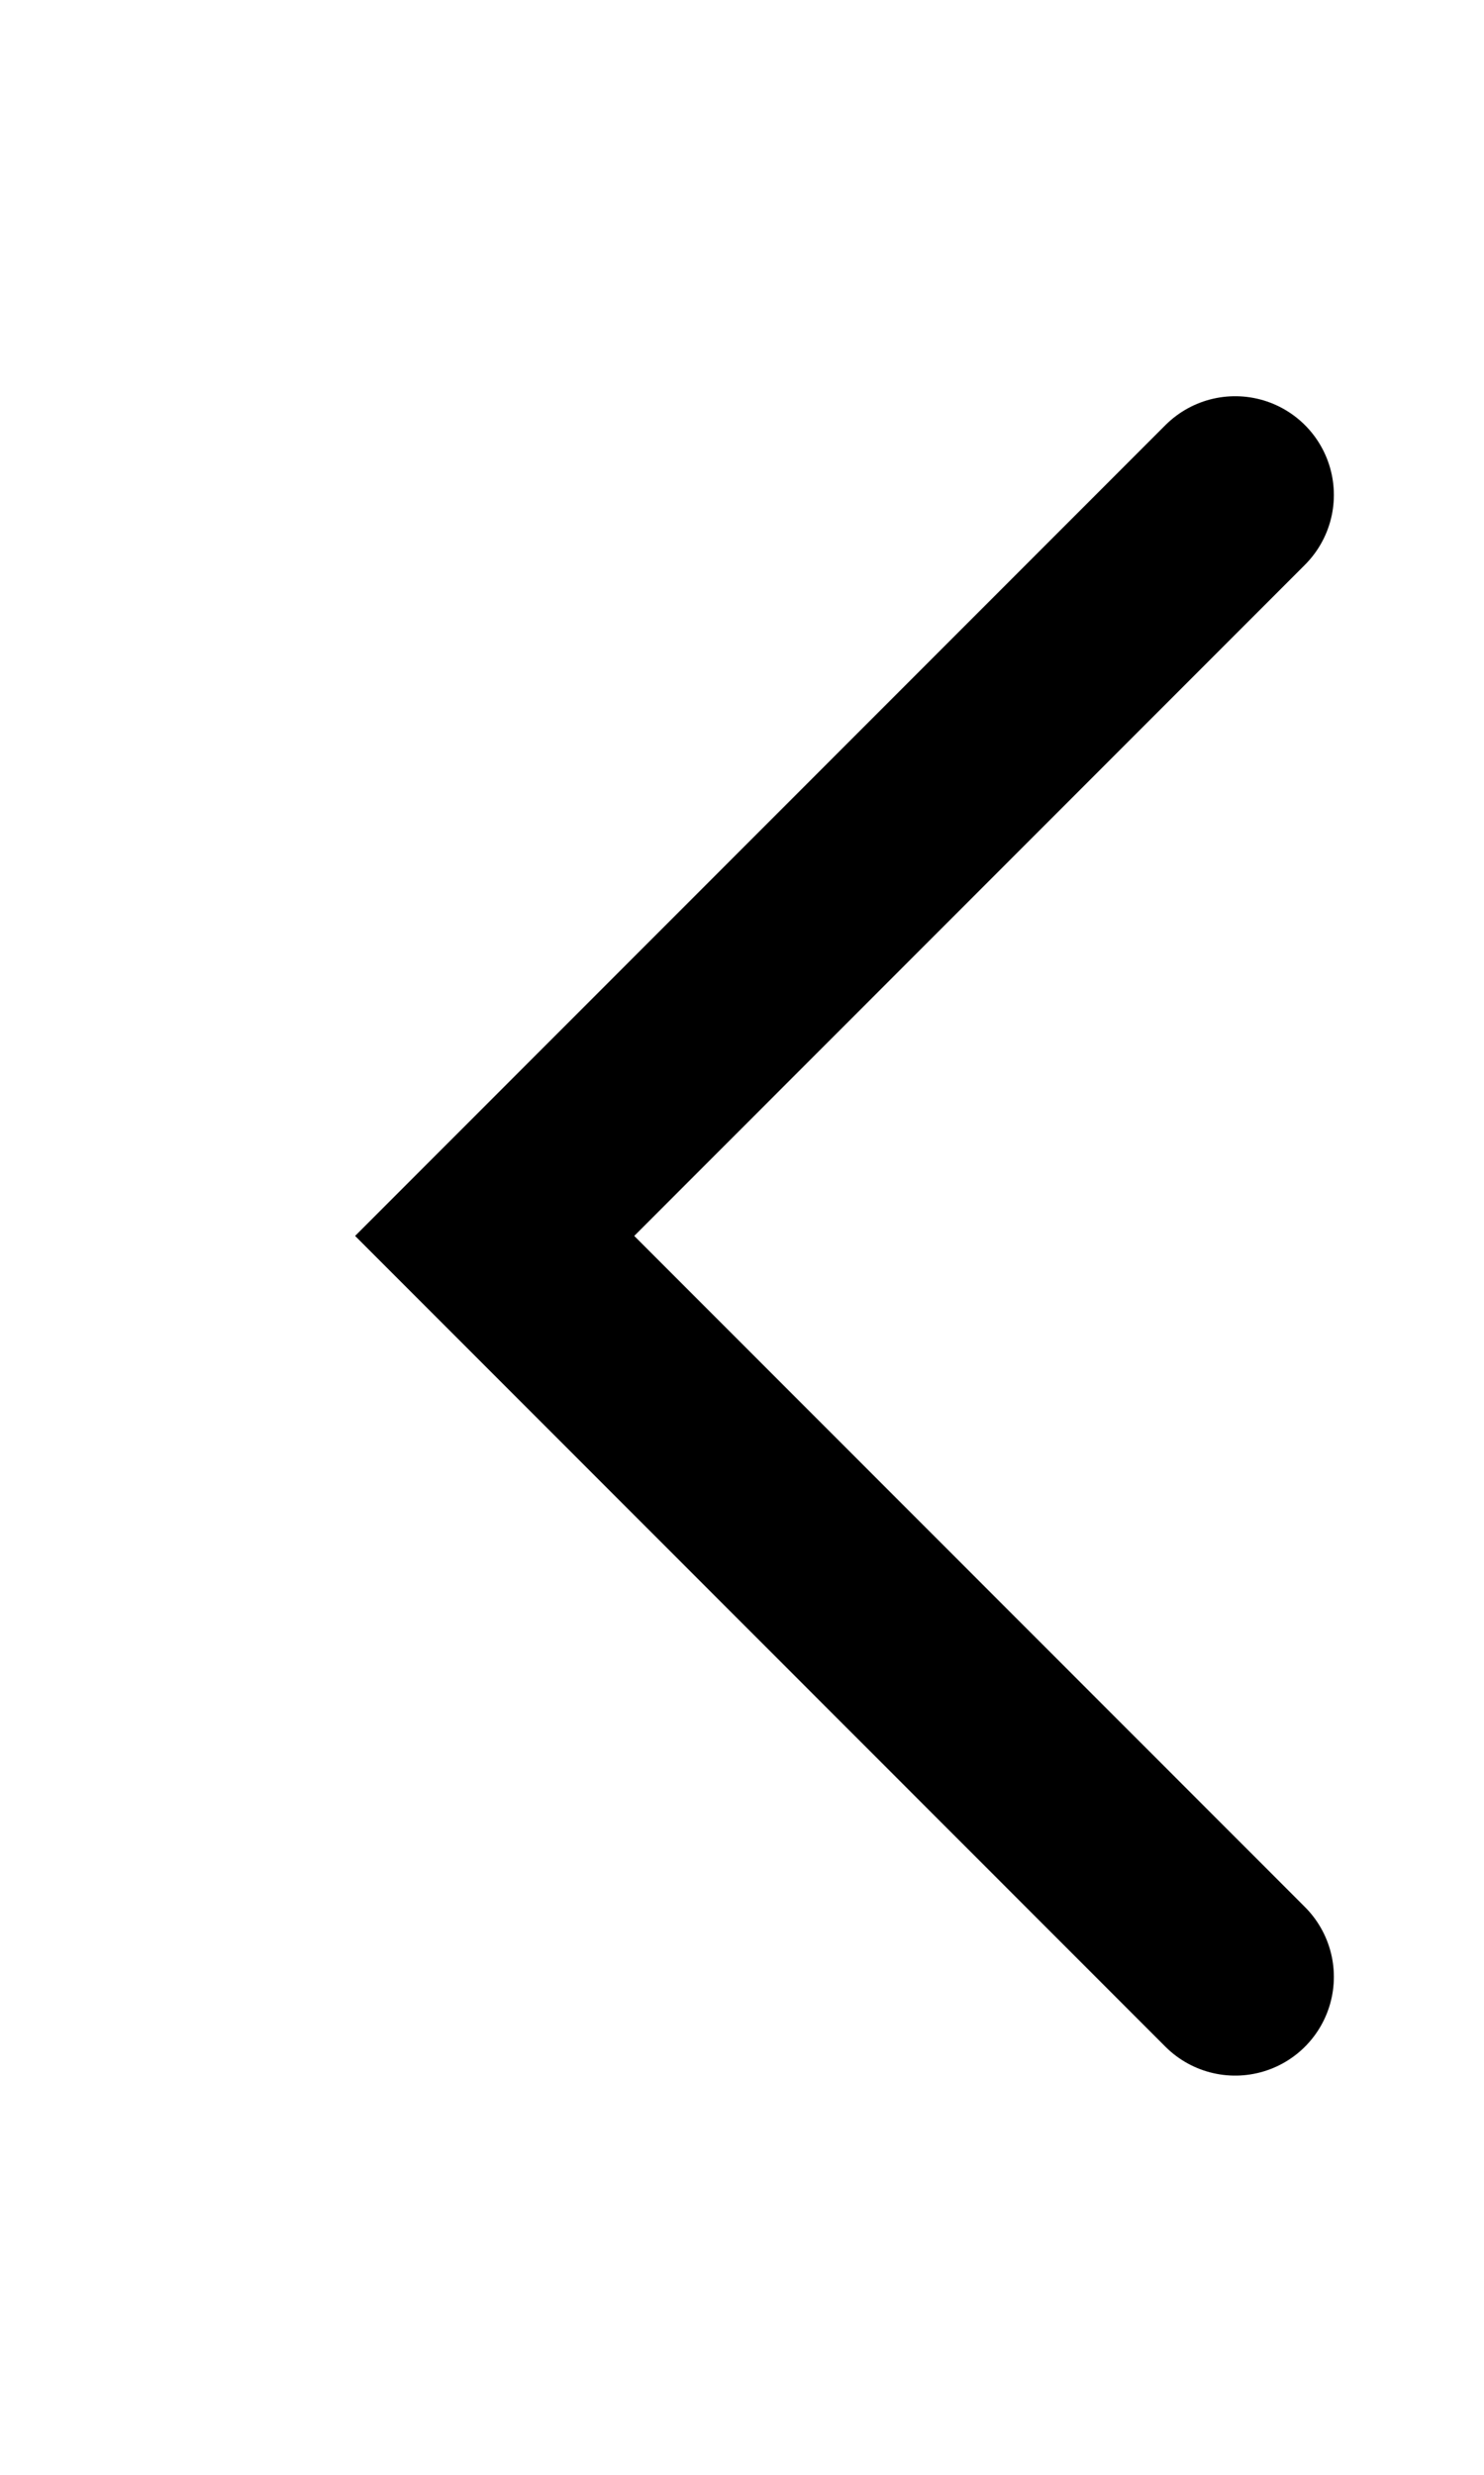 <?xml version="1.0" encoding="utf-8"?>
<svg xmlns="http://www.w3.org/2000/svg" fill="none" height="100%" overflow="visible" preserveAspectRatio="none" style="display: block;" viewBox="0 0 3 5" width="100%">
<path d="M2.497 1L1 2.497L2.497 3.994" id="Path 383.1" stroke="black" stroke-linecap="round" stroke-width="0.399"/>
</svg>